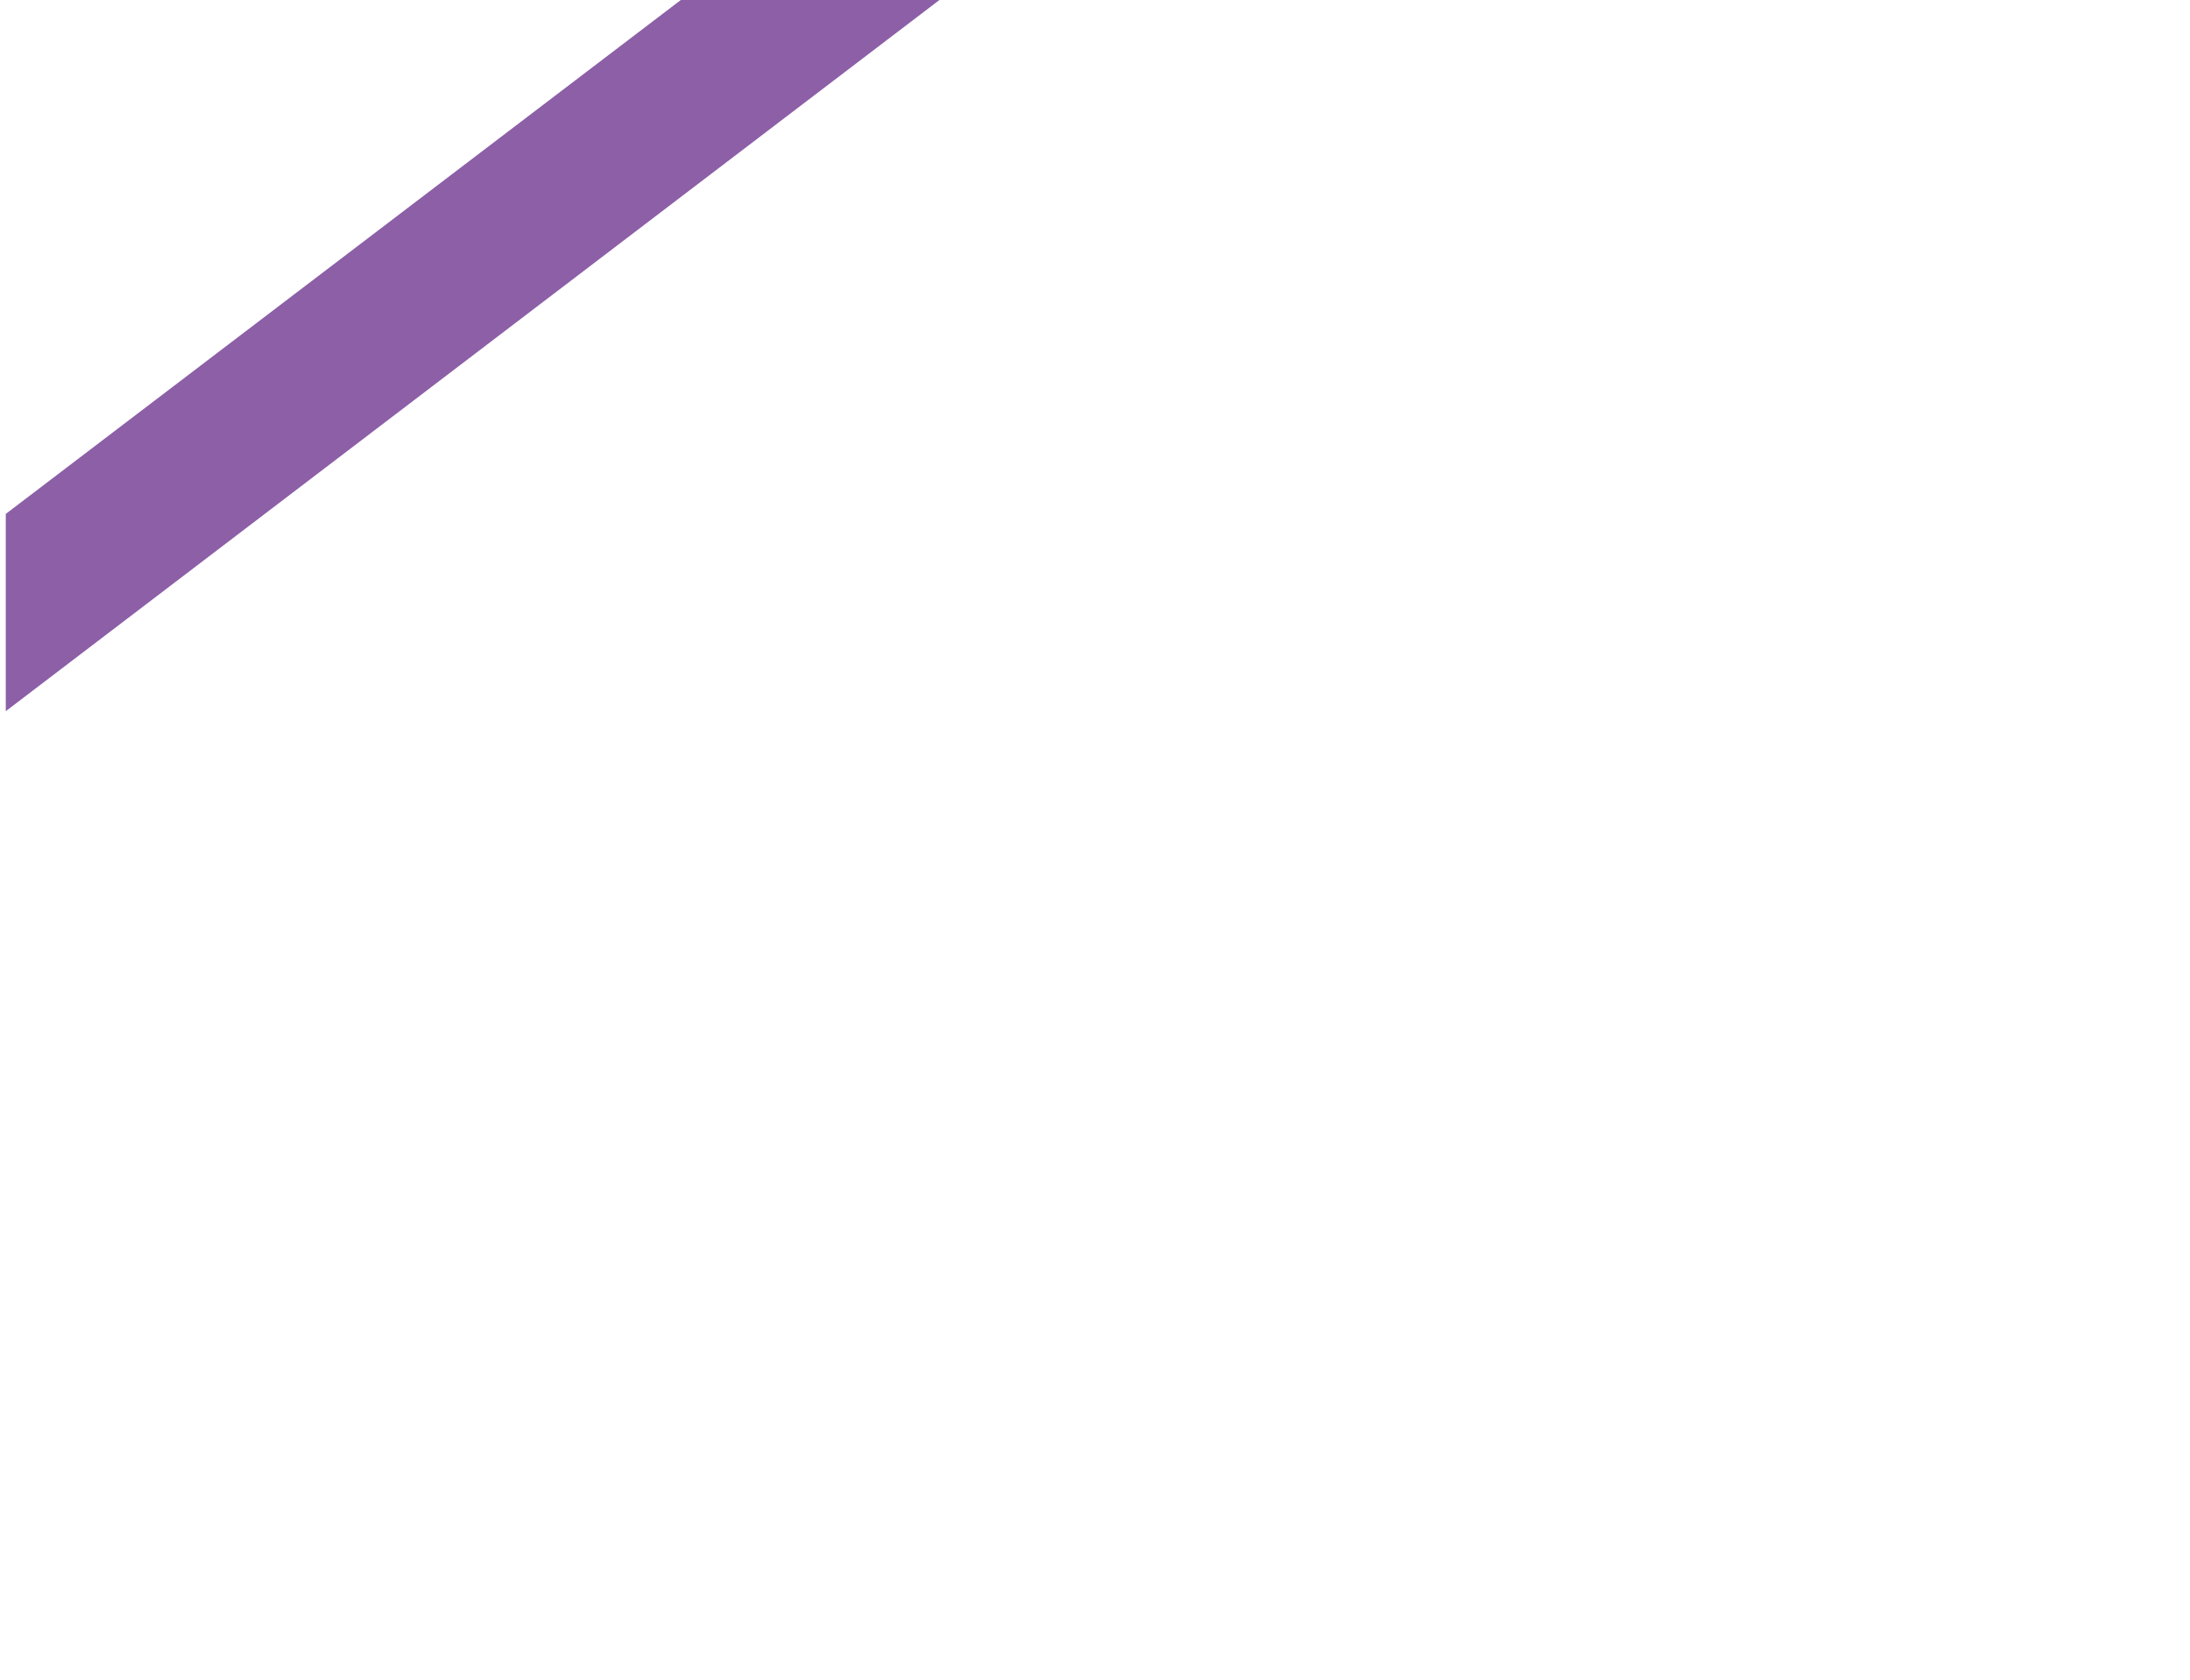 <?xml version="1.0" encoding="UTF-8"?> <!-- Generator: Adobe Illustrator 23.0.4, SVG Export Plug-In . SVG Version: 6.00 Build 0) --> <svg xmlns="http://www.w3.org/2000/svg" xmlns:xlink="http://www.w3.org/1999/xlink" id="Layer_1" x="0px" y="0px" viewBox="0 0 416.3 319.4" style="enable-background:new 0 0 416.3 319.4;" xml:space="preserve"> <style type="text/css"> .st0{clip-path:url(#SVGID_4_);} .st1{fill:#8C5FA7;} </style> <g> <g> <defs> <rect id="SVGID_1_" x="1.1" y="0" width="410.9" height="319.4"></rect> </defs> <clipPath id="SVGID_2_"> <use xlink:href="#SVGID_1_" style="overflow:visible;"></use> </clipPath> </g> <g> <defs> <rect id="SVGID_3_" x="1.1" y="0" width="410.9" height="319.4"></rect> </defs> <clipPath id="SVGID_4_"> <use xlink:href="#SVGID_3_" style="overflow:visible;"></use> </clipPath> <g class="st0"> <path class="st1" d="M1.1,135.2l-398.8-303.5L1.1-472.1l398.8,303.5L1.1,135.2z M-348.4-168.4L1.1,97.7l349.5-266.1L1.1-434.5 L-348.4-168.4z"></path> </g> </g> </g> </svg> 